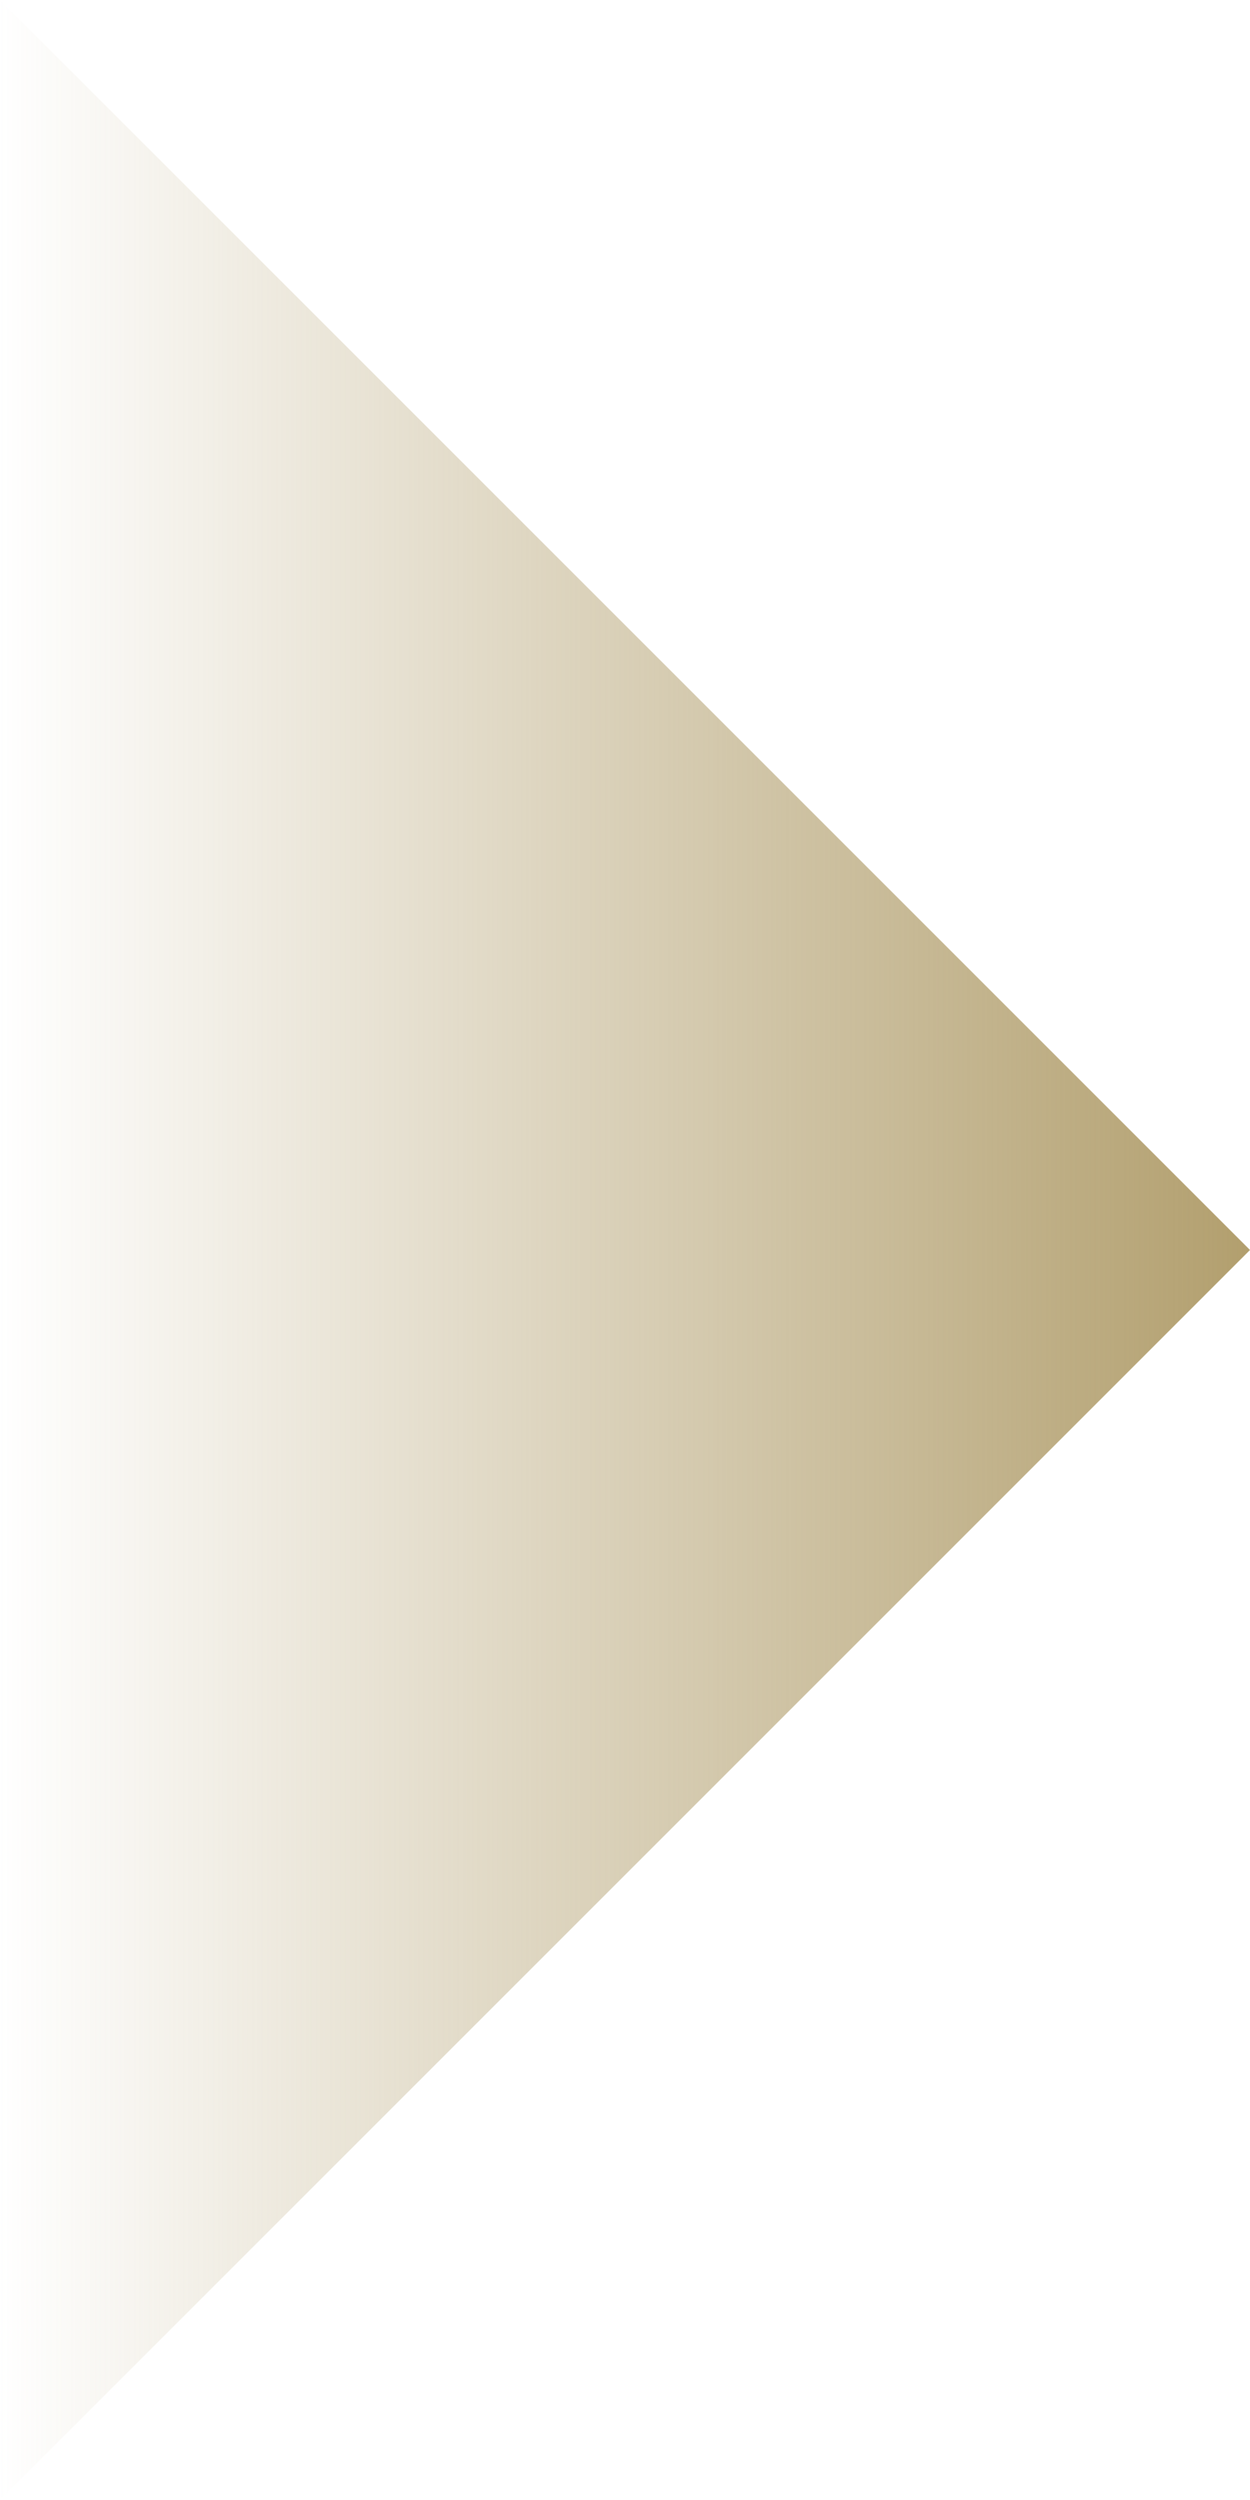 <?xml version="1.0" encoding="UTF-8"?>
<svg id="_レイヤー_2" data-name="レイヤー 2" xmlns="http://www.w3.org/2000/svg" xmlns:xlink="http://www.w3.org/1999/xlink" viewBox="0 0 50 100">
  <defs>
    <style>
      .cls-1 {
        fill: url(#_名称未設定グラデーション_4);
      }
    </style>
    <linearGradient id="_名称未設定グラデーション_4" data-name="名称未設定グラデーション 4" x1="-9050.5" y1="-7590.5" x2="-9050.5" y2="-7640.5" gradientTransform="translate(7640.5 -9000.5) rotate(-90)" gradientUnits="userSpaceOnUse">
      <stop offset="0" stop-color="#b29f6e"/>
      <stop offset="1" stop-color="#b29f6e" stop-opacity="0"/>
    </linearGradient>
  </defs>
  <g id="header">
    <path class="cls-1" d="m0,100V0s50,50,50,50L0,100Z"/>
  </g>
</svg>